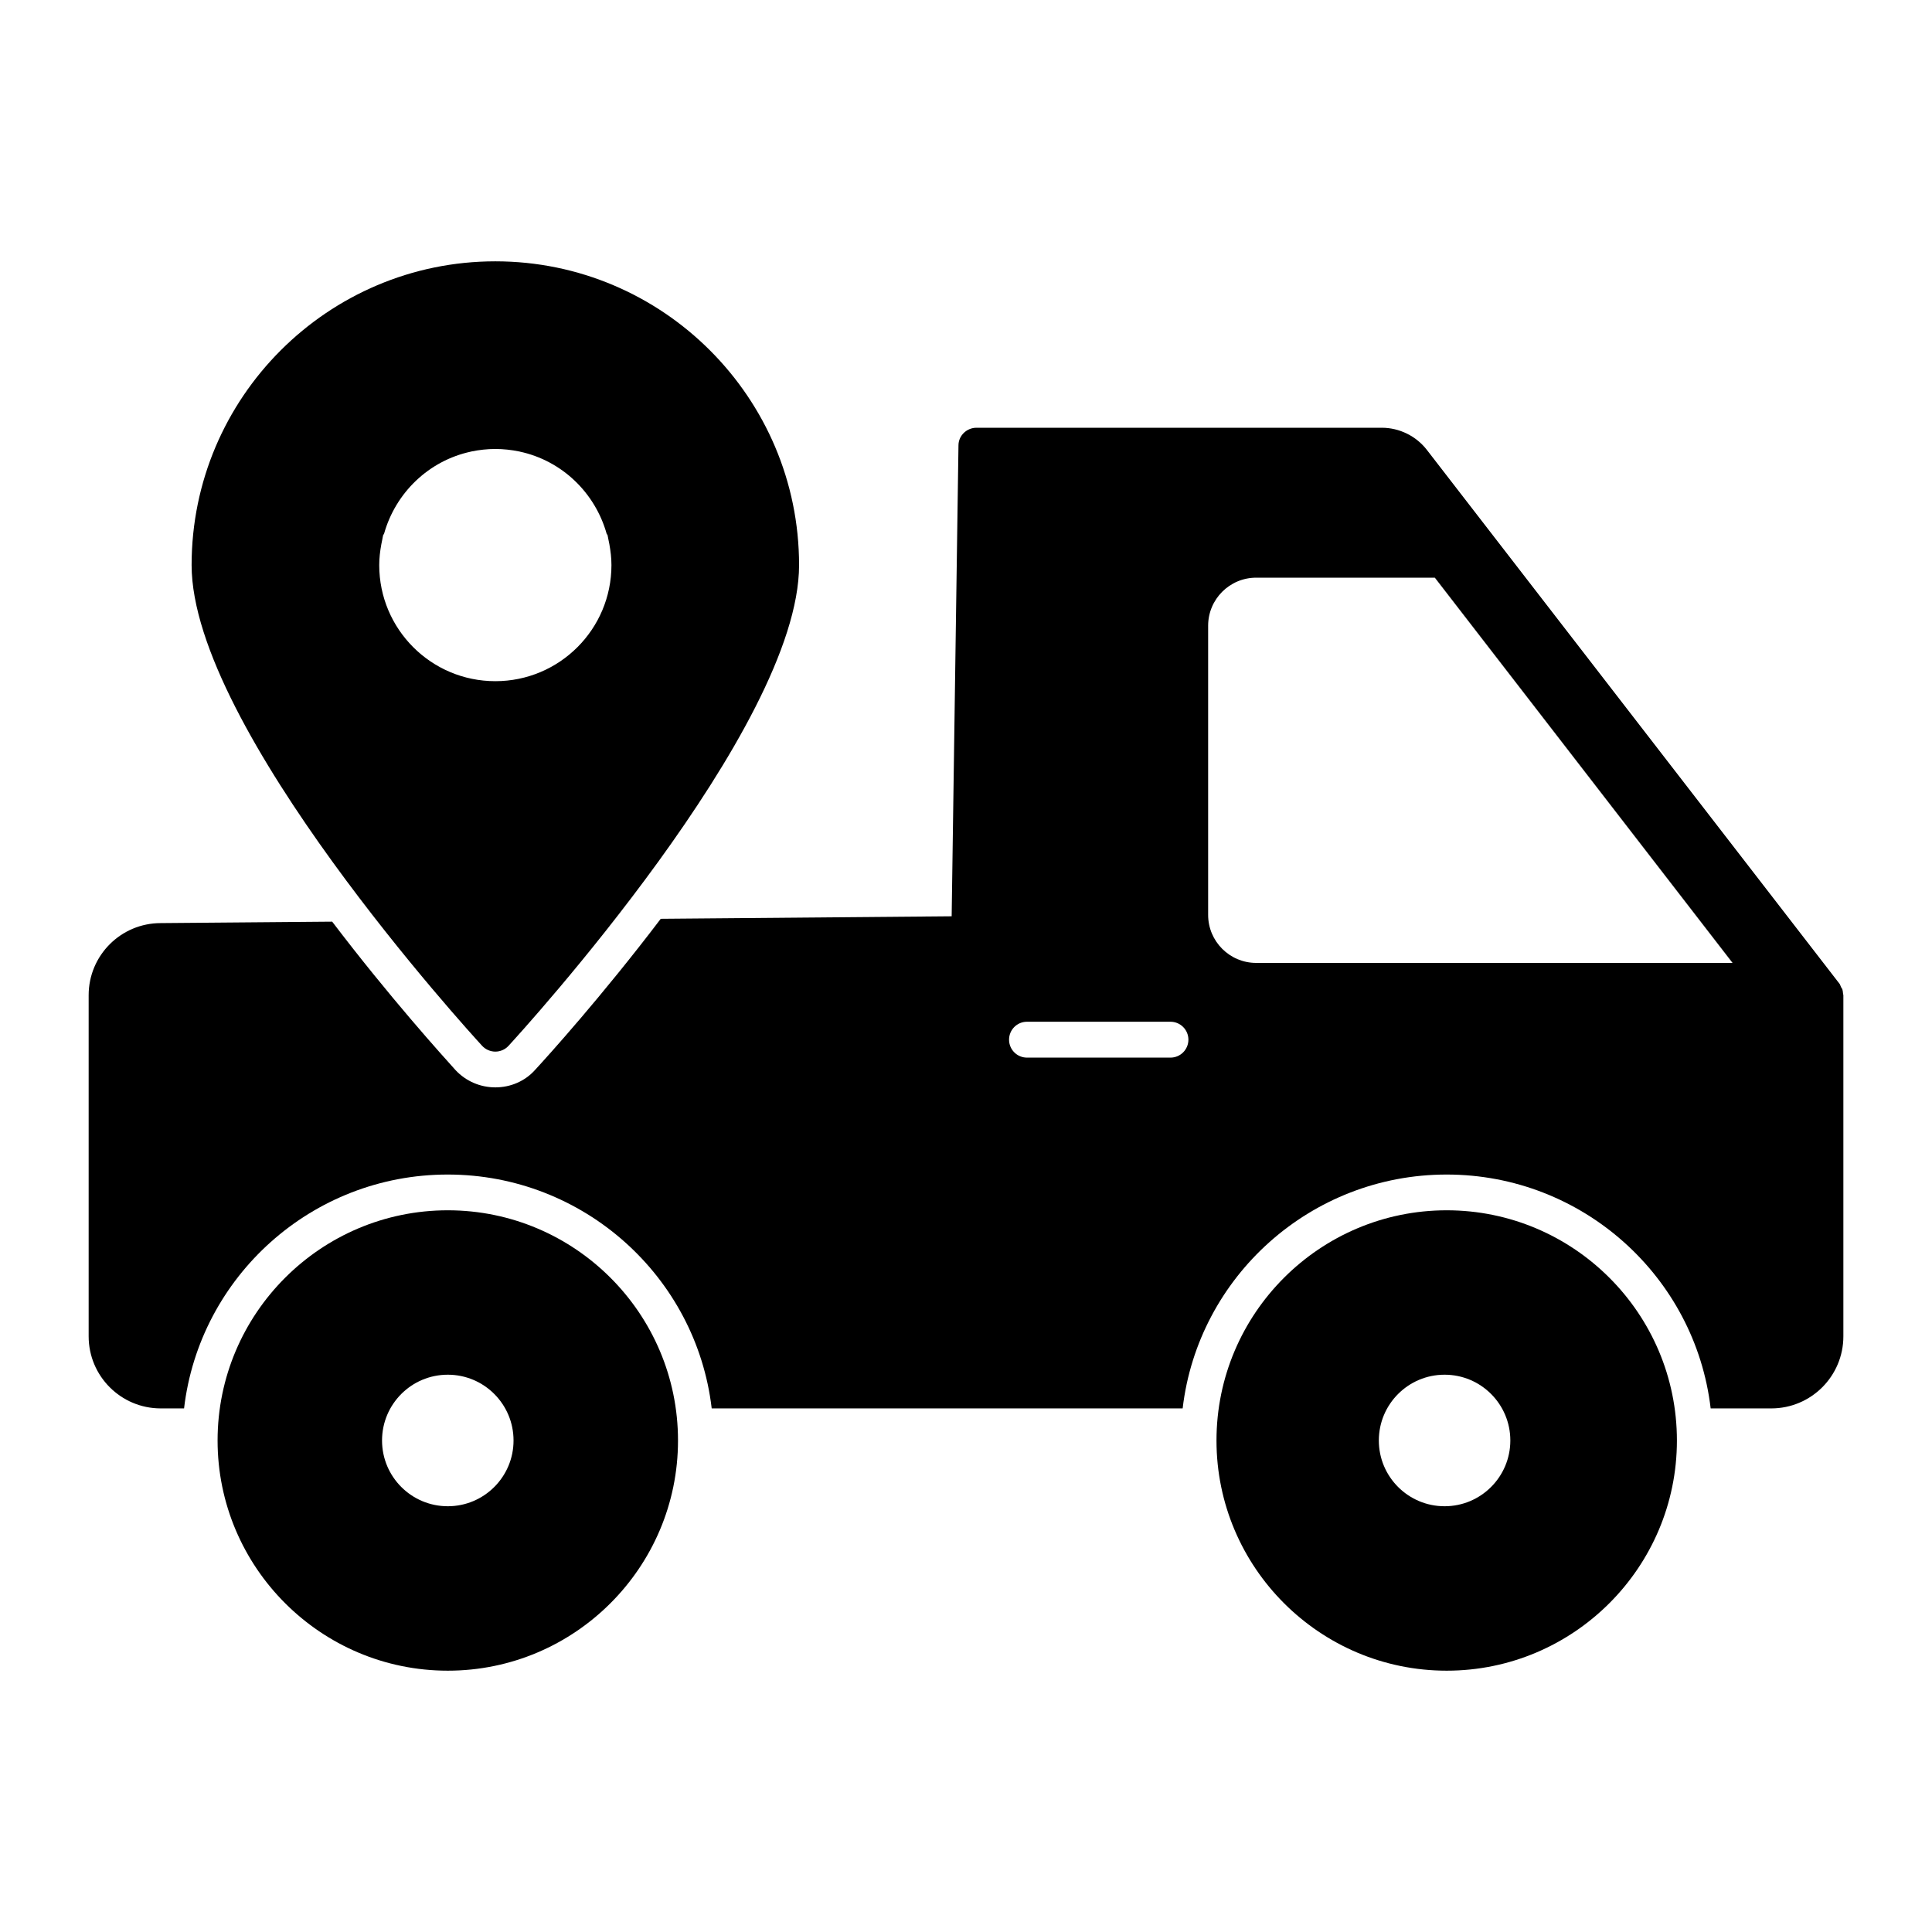 <?xml version="1.0" encoding="UTF-8"?>
<!-- Uploaded to: SVG Repo, www.svgrepo.com, Generator: SVG Repo Mixer Tools -->
<svg fill="#000000" width="800px" height="800px" version="1.1" viewBox="144 144 512 512" xmlns="http://www.w3.org/2000/svg">
 <g>
  <path d="m262.67 464.74c-33.641 0-61.008 27.359-61.008 61.008 0 33.633 27.367 61 61.008 61s61.008-27.367 61.008-61c0-33.652-27.367-61.008-61.008-61.008m0 78.43c-9.629 0-17.426-7.805-17.426-17.426 0-9.629 7.793-17.434 17.426-17.434 9.621 0 17.422 7.805 17.422 17.434 0.004 9.621-7.801 17.426-17.422 17.426"/>
  <path d="m527.39 464.74c-33.641 0-61.008 27.359-61.008 61.008 0 33.633 27.367 61 61.008 61s61.008-27.367 61.008-61c0.004-33.652-27.363-61.008-61.008-61.008m-0.559 78.43c-9.621 0-17.426-7.805-17.426-17.426 0-9.629 7.805-17.434 17.426-17.434 9.629 0 17.422 7.805 17.422 17.434 0 9.621-7.793 17.426-17.422 17.426"/>
  <path d="m632.42 407.27c0-0.379-0.094-0.762-0.191-1.141-0.094-0.191-0.285-0.379-0.379-0.664-0.094-0.191-0.191-0.477-0.285-0.664l-109.41-141.55c-2.852-3.707-7.32-5.894-11.977-5.894l-107.42 0.004c-2.566 0-4.754 2.09-4.754 4.656l-1.805 124.81-77.094 0.664c-15.59 20.531-29.941 36.406-33.367 40.113-2.66 2.945-6.465 4.562-10.457 4.562-3.992 0-7.793-1.617-10.551-4.562-3.328-3.707-17.301-19.105-32.699-39.355l-45.434 0.383c-10.551 0-19.105 8.555-19.105 19.105v90.402c0 10.551 8.555 19.105 19.105 19.105h6.18c4.086-34.887 33.84-61.977 69.867-61.977s65.875 27.09 69.961 61.977h124.81c4.086-34.887 33.938-61.977 69.965-61.977s65.875 27.09 69.961 61.977h16.066c10.551 0 19.105-8.555 19.105-19.105v-90.402c0-0.188-0.094-0.281-0.094-0.473m-178.23 17.016h-38.023c-2.633 0-4.754-2.121-4.754-4.754 0-2.625 2.121-4.754 4.754-4.754h38.023c2.625 0 4.754 2.129 4.754 4.754-0.004 2.633-2.133 4.754-4.754 4.754m22.719-25.098c-7.035 0-12.738-5.703-12.738-12.738v-76.617c0-7.035 5.703-12.738 12.738-12.738h47.34l78.898 102.09z"/>
  <path d="m275.27 422.69c1.332 0 2.606-0.562 3.496-1.539 3.144-3.414 76.996-84.211 76.996-127.4 0-44.383-36.113-80.496-80.496-80.496-44.383 0-80.488 36.113-80.488 80.496 0 43.184 73.852 123.98 76.988 127.4 0.91 0.977 2.184 1.539 3.504 1.539m-30.77-128.94c0-1.891 0.227-3.727 0.559-5.531 0.074-0.43 0.16-0.855 0.258-1.273 0.086-0.41 0.133-0.828 0.246-1.227l0.191-0.18c3.043-10.949 11.871-19.469 23.082-21.863l0.027-0.027c0.039 0 0.074 0 0.105-0.008 2.043-0.418 4.144-0.656 6.301-0.656 2.168 0 4.269 0.238 6.301 0.656 0.039 0.008 0.074 0.008 0.105 0.008l0.039 0.027c11.207 2.394 20.027 10.914 23.078 21.863l0.191 0.18c0.105 0.398 0.152 0.828 0.246 1.227 0.094 0.43 0.172 0.848 0.258 1.273 0.324 1.797 0.551 3.633 0.551 5.531 0 16.996-13.773 30.77-30.77 30.77s-30.77-13.773-30.77-30.77"/>
 </g>
</svg>